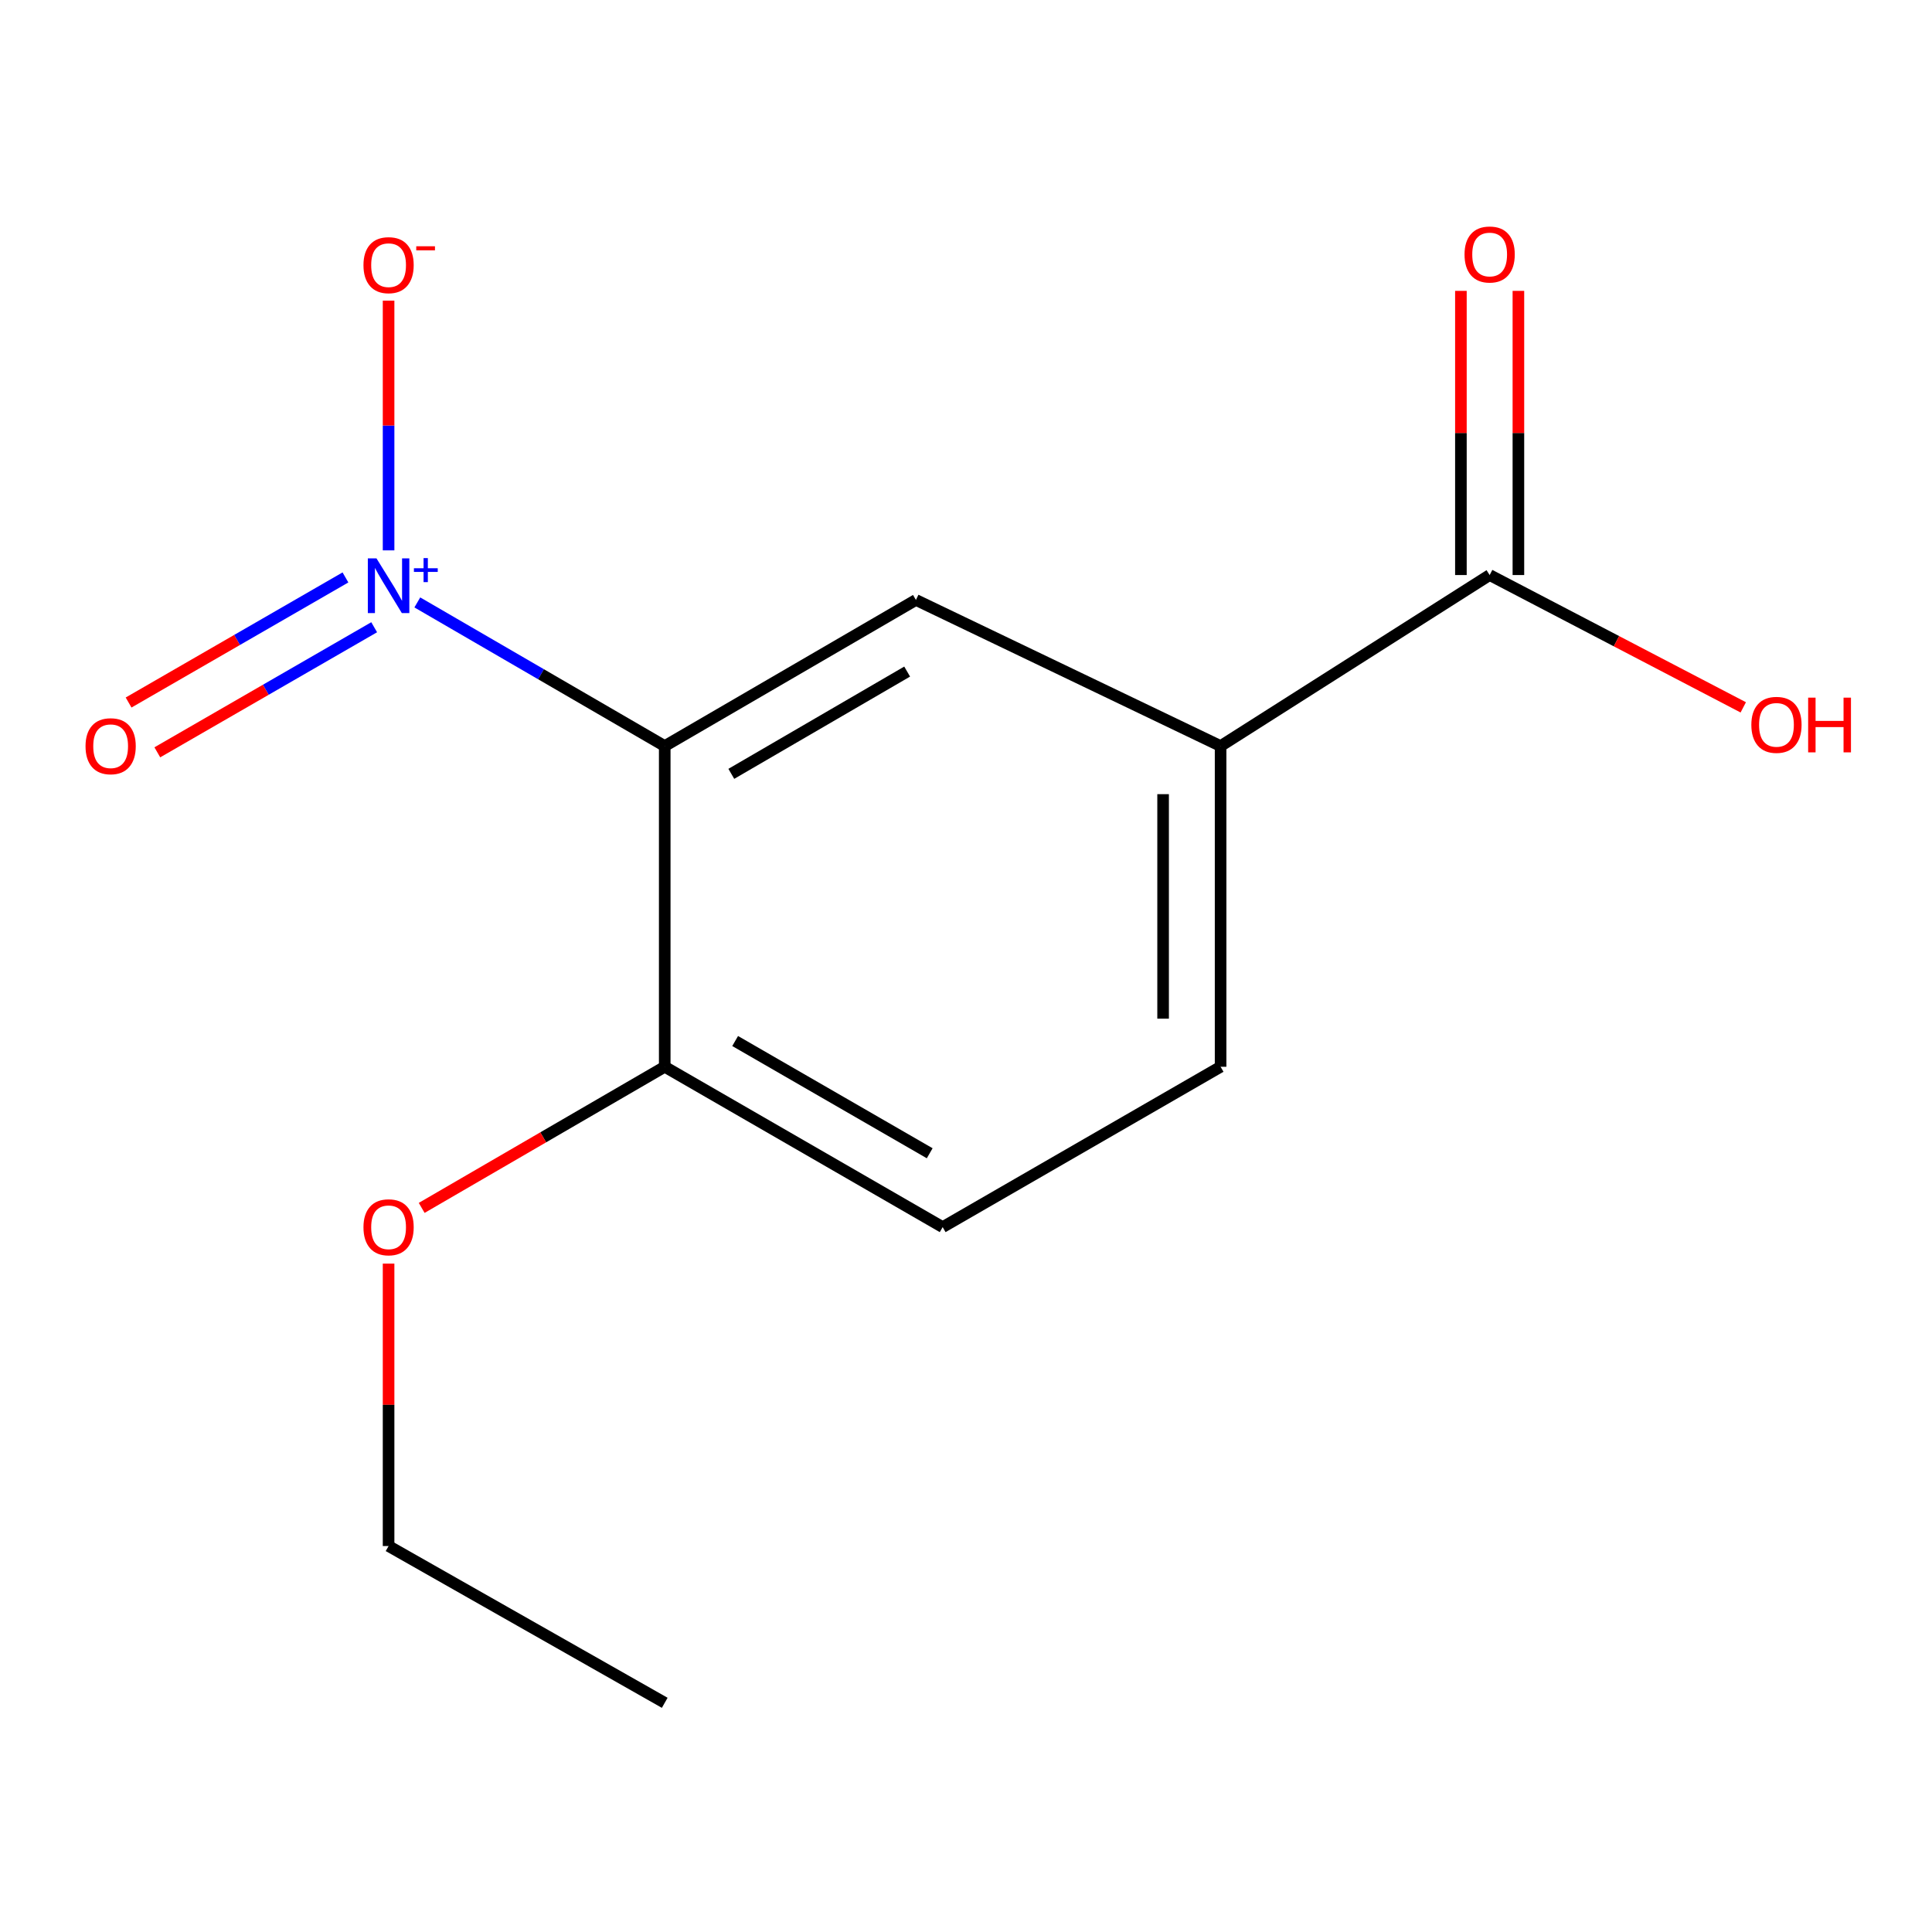 <?xml version='1.0' encoding='iso-8859-1'?>
<svg version='1.1' baseProfile='full'
              xmlns='http://www.w3.org/2000/svg'
                      xmlns:rdkit='http://www.rdkit.org/xml'
                      xmlns:xlink='http://www.w3.org/1999/xlink'
                  xml:space='preserve'
width='1000px' height='1000px' viewBox='0 0 1000 1000'>
<!-- END OF HEADER -->
<rect style='opacity:1.0;fill:#FFFFFF;stroke:none' width='1000' height='1000' x='0' y='0'> </rect>
<path class='bond-0' d='M 216.001,311.813 L 280.032,348.987' style='fill:none;fill-rule:evenodd;stroke:#0000FF;stroke-width:6px;stroke-linecap:butt;stroke-linejoin:miter;stroke-opacity:1' />
<path class='bond-0' d='M 280.032,348.987 L 344.062,386.161' style='fill:none;fill-rule:evenodd;stroke:#000000;stroke-width:6px;stroke-linecap:butt;stroke-linejoin:miter;stroke-opacity:1' />
<path class='bond-5' d='M 201.13,284.868 L 201.13,220.243' style='fill:none;fill-rule:evenodd;stroke:#0000FF;stroke-width:6px;stroke-linecap:butt;stroke-linejoin:miter;stroke-opacity:1' />
<path class='bond-5' d='M 201.13,220.243 L 201.13,155.618' style='fill:none;fill-rule:evenodd;stroke:#FF0000;stroke-width:6px;stroke-linecap:butt;stroke-linejoin:miter;stroke-opacity:1' />
<path class='bond-6' d='M 178.803,298.879 L 122.68,331.252' style='fill:none;fill-rule:evenodd;stroke:#0000FF;stroke-width:6px;stroke-linecap:butt;stroke-linejoin:miter;stroke-opacity:1' />
<path class='bond-6' d='M 122.68,331.252 L 66.558,363.625' style='fill:none;fill-rule:evenodd;stroke:#FF0000;stroke-width:6px;stroke-linecap:butt;stroke-linejoin:miter;stroke-opacity:1' />
<path class='bond-6' d='M 193.673,324.658 L 137.551,357.031' style='fill:none;fill-rule:evenodd;stroke:#0000FF;stroke-width:6px;stroke-linecap:butt;stroke-linejoin:miter;stroke-opacity:1' />
<path class='bond-6' d='M 137.551,357.031 L 81.428,389.404' style='fill:none;fill-rule:evenodd;stroke:#FF0000;stroke-width:6px;stroke-linecap:butt;stroke-linejoin:miter;stroke-opacity:1' />
<path class='bond-1' d='M 344.062,386.161 L 474.082,310.536' style='fill:none;fill-rule:evenodd;stroke:#000000;stroke-width:6px;stroke-linecap:butt;stroke-linejoin:miter;stroke-opacity:1' />
<path class='bond-1' d='M 378.528,400.542 L 469.542,347.605' style='fill:none;fill-rule:evenodd;stroke:#000000;stroke-width:6px;stroke-linecap:butt;stroke-linejoin:miter;stroke-opacity:1' />
<path class='bond-4' d='M 344.062,386.161 L 344.062,552.157' style='fill:none;fill-rule:evenodd;stroke:#000000;stroke-width:6px;stroke-linecap:butt;stroke-linejoin:miter;stroke-opacity:1' />
<path class='bond-2' d='M 474.082,310.536 L 631.779,386.161' style='fill:none;fill-rule:evenodd;stroke:#000000;stroke-width:6px;stroke-linecap:butt;stroke-linejoin:miter;stroke-opacity:1' />
<path class='bond-3' d='M 631.779,386.161 L 771.041,297.64' style='fill:none;fill-rule:evenodd;stroke:#000000;stroke-width:6px;stroke-linecap:butt;stroke-linejoin:miter;stroke-opacity:1' />
<path class='bond-14' d='M 631.779,386.161 L 631.779,552.157' style='fill:none;fill-rule:evenodd;stroke:#000000;stroke-width:6px;stroke-linecap:butt;stroke-linejoin:miter;stroke-opacity:1' />
<path class='bond-14' d='M 602.018,411.06 L 602.018,527.258' style='fill:none;fill-rule:evenodd;stroke:#000000;stroke-width:6px;stroke-linecap:butt;stroke-linejoin:miter;stroke-opacity:1' />
<path class='bond-7' d='M 785.921,297.64 L 785.921,224.097' style='fill:none;fill-rule:evenodd;stroke:#000000;stroke-width:6px;stroke-linecap:butt;stroke-linejoin:miter;stroke-opacity:1' />
<path class='bond-7' d='M 785.921,224.097 L 785.921,150.553' style='fill:none;fill-rule:evenodd;stroke:#FF0000;stroke-width:6px;stroke-linecap:butt;stroke-linejoin:miter;stroke-opacity:1' />
<path class='bond-7' d='M 756.161,297.64 L 756.161,224.097' style='fill:none;fill-rule:evenodd;stroke:#000000;stroke-width:6px;stroke-linecap:butt;stroke-linejoin:miter;stroke-opacity:1' />
<path class='bond-7' d='M 756.161,224.097 L 756.161,150.553' style='fill:none;fill-rule:evenodd;stroke:#FF0000;stroke-width:6px;stroke-linecap:butt;stroke-linejoin:miter;stroke-opacity:1' />
<path class='bond-10' d='M 771.041,297.64 L 836.675,331.886' style='fill:none;fill-rule:evenodd;stroke:#000000;stroke-width:6px;stroke-linecap:butt;stroke-linejoin:miter;stroke-opacity:1' />
<path class='bond-10' d='M 836.675,331.886 L 902.309,366.132' style='fill:none;fill-rule:evenodd;stroke:#FF0000;stroke-width:6px;stroke-linecap:butt;stroke-linejoin:miter;stroke-opacity:1' />
<path class='bond-9' d='M 344.062,552.157 L 487.92,635.156' style='fill:none;fill-rule:evenodd;stroke:#000000;stroke-width:6px;stroke-linecap:butt;stroke-linejoin:miter;stroke-opacity:1' />
<path class='bond-9' d='M 380.513,538.829 L 481.214,596.928' style='fill:none;fill-rule:evenodd;stroke:#000000;stroke-width:6px;stroke-linecap:butt;stroke-linejoin:miter;stroke-opacity:1' />
<path class='bond-11' d='M 344.062,552.157 L 281.162,588.682' style='fill:none;fill-rule:evenodd;stroke:#000000;stroke-width:6px;stroke-linecap:butt;stroke-linejoin:miter;stroke-opacity:1' />
<path class='bond-11' d='M 281.162,588.682 L 218.262,625.207' style='fill:none;fill-rule:evenodd;stroke:#FF0000;stroke-width:6px;stroke-linecap:butt;stroke-linejoin:miter;stroke-opacity:1' />
<path class='bond-8' d='M 631.779,552.157 L 487.92,635.156' style='fill:none;fill-rule:evenodd;stroke:#000000;stroke-width:6px;stroke-linecap:butt;stroke-linejoin:miter;stroke-opacity:1' />
<path class='bond-12' d='M 201.13,654.043 L 201.13,727.135' style='fill:none;fill-rule:evenodd;stroke:#FF0000;stroke-width:6px;stroke-linecap:butt;stroke-linejoin:miter;stroke-opacity:1' />
<path class='bond-12' d='M 201.13,727.135 L 201.13,800.227' style='fill:none;fill-rule:evenodd;stroke:#000000;stroke-width:6px;stroke-linecap:butt;stroke-linejoin:miter;stroke-opacity:1' />
<path class='bond-13' d='M 201.13,800.227 L 344.062,881.373' style='fill:none;fill-rule:evenodd;stroke:#000000;stroke-width:6px;stroke-linecap:butt;stroke-linejoin:miter;stroke-opacity:1' />
<path  class='atom-0' d='M 194.87 289.019
L 204.15 304.019
Q 205.07 305.499, 206.55 308.179
Q 208.03 310.859, 208.11 311.019
L 208.11 289.019
L 211.87 289.019
L 211.87 317.339
L 207.99 317.339
L 198.03 300.939
Q 196.87 299.019, 195.63 296.819
Q 194.43 294.619, 194.07 293.939
L 194.07 317.339
L 190.39 317.339
L 190.39 289.019
L 194.87 289.019
' fill='#0000FF'/>
<path  class='atom-0' d='M 214.246 294.124
L 219.235 294.124
L 219.235 288.87
L 221.453 288.87
L 221.453 294.124
L 226.574 294.124
L 226.574 296.024
L 221.453 296.024
L 221.453 301.304
L 219.235 301.304
L 219.235 296.024
L 214.246 296.024
L 214.246 294.124
' fill='#0000FF'/>
<path  class='atom-6' d='M 188.13 137.245
Q 188.13 130.445, 191.49 126.645
Q 194.85 122.845, 201.13 122.845
Q 207.41 122.845, 210.77 126.645
Q 214.13 130.445, 214.13 137.245
Q 214.13 144.125, 210.73 148.045
Q 207.33 151.925, 201.13 151.925
Q 194.89 151.925, 191.49 148.045
Q 188.13 144.165, 188.13 137.245
M 201.13 148.725
Q 205.45 148.725, 207.77 145.845
Q 210.13 142.925, 210.13 137.245
Q 210.13 131.685, 207.77 128.885
Q 205.45 126.045, 201.13 126.045
Q 196.81 126.045, 194.45 128.845
Q 192.13 131.645, 192.13 137.245
Q 192.13 142.965, 194.45 145.845
Q 196.81 148.725, 201.13 148.725
' fill='#FF0000'/>
<path  class='atom-6' d='M 215.45 127.468
L 225.138 127.468
L 225.138 129.58
L 215.45 129.58
L 215.45 127.468
' fill='#FF0000'/>
<path  class='atom-7' d='M 44.271 386.241
Q 44.271 379.441, 47.631 375.641
Q 50.991 371.841, 57.271 371.841
Q 63.551 371.841, 66.911 375.641
Q 70.271 379.441, 70.271 386.241
Q 70.271 393.121, 66.871 397.041
Q 63.471 400.921, 57.271 400.921
Q 51.031 400.921, 47.631 397.041
Q 44.271 393.161, 44.271 386.241
M 57.271 397.721
Q 61.591 397.721, 63.911 394.841
Q 66.271 391.921, 66.271 386.241
Q 66.271 380.681, 63.911 377.881
Q 61.591 375.041, 57.271 375.041
Q 52.951 375.041, 50.591 377.841
Q 48.271 380.641, 48.271 386.241
Q 48.271 391.961, 50.591 394.841
Q 52.951 397.721, 57.271 397.721
' fill='#FF0000'/>
<path  class='atom-8' d='M 758.041 131.723
Q 758.041 124.923, 761.401 121.123
Q 764.761 117.323, 771.041 117.323
Q 777.321 117.323, 780.681 121.123
Q 784.041 124.923, 784.041 131.723
Q 784.041 138.603, 780.641 142.523
Q 777.241 146.403, 771.041 146.403
Q 764.801 146.403, 761.401 142.523
Q 758.041 138.643, 758.041 131.723
M 771.041 143.203
Q 775.361 143.203, 777.681 140.323
Q 780.041 137.403, 780.041 131.723
Q 780.041 126.163, 777.681 123.363
Q 775.361 120.523, 771.041 120.523
Q 766.721 120.523, 764.361 123.323
Q 762.041 126.123, 762.041 131.723
Q 762.041 137.443, 764.361 140.323
Q 766.721 143.203, 771.041 143.203
' fill='#FF0000'/>
<path  class='atom-11' d='M 906.495 375.18
Q 906.495 368.38, 909.855 364.58
Q 913.215 360.78, 919.495 360.78
Q 925.775 360.78, 929.135 364.58
Q 932.495 368.38, 932.495 375.18
Q 932.495 382.06, 929.095 385.98
Q 925.695 389.86, 919.495 389.86
Q 913.255 389.86, 909.855 385.98
Q 906.495 382.1, 906.495 375.18
M 919.495 386.66
Q 923.815 386.66, 926.135 383.78
Q 928.495 380.86, 928.495 375.18
Q 928.495 369.62, 926.135 366.82
Q 923.815 363.98, 919.495 363.98
Q 915.175 363.98, 912.815 366.78
Q 910.495 369.58, 910.495 375.18
Q 910.495 380.9, 912.815 383.78
Q 915.175 386.66, 919.495 386.66
' fill='#FF0000'/>
<path  class='atom-11' d='M 935.895 361.1
L 939.735 361.1
L 939.735 373.14
L 954.215 373.14
L 954.215 361.1
L 958.055 361.1
L 958.055 389.42
L 954.215 389.42
L 954.215 376.34
L 939.735 376.34
L 939.735 389.42
L 935.895 389.42
L 935.895 361.1
' fill='#FF0000'/>
<path  class='atom-12' d='M 188.13 635.236
Q 188.13 628.436, 191.49 624.636
Q 194.85 620.836, 201.13 620.836
Q 207.41 620.836, 210.77 624.636
Q 214.13 628.436, 214.13 635.236
Q 214.13 642.116, 210.73 646.036
Q 207.33 649.916, 201.13 649.916
Q 194.89 649.916, 191.49 646.036
Q 188.13 642.156, 188.13 635.236
M 201.13 646.716
Q 205.45 646.716, 207.77 643.836
Q 210.13 640.916, 210.13 635.236
Q 210.13 629.676, 207.77 626.876
Q 205.45 624.036, 201.13 624.036
Q 196.81 624.036, 194.45 626.836
Q 192.13 629.636, 192.13 635.236
Q 192.13 640.956, 194.45 643.836
Q 196.81 646.716, 201.13 646.716
' fill='#FF0000'/>
</svg>
